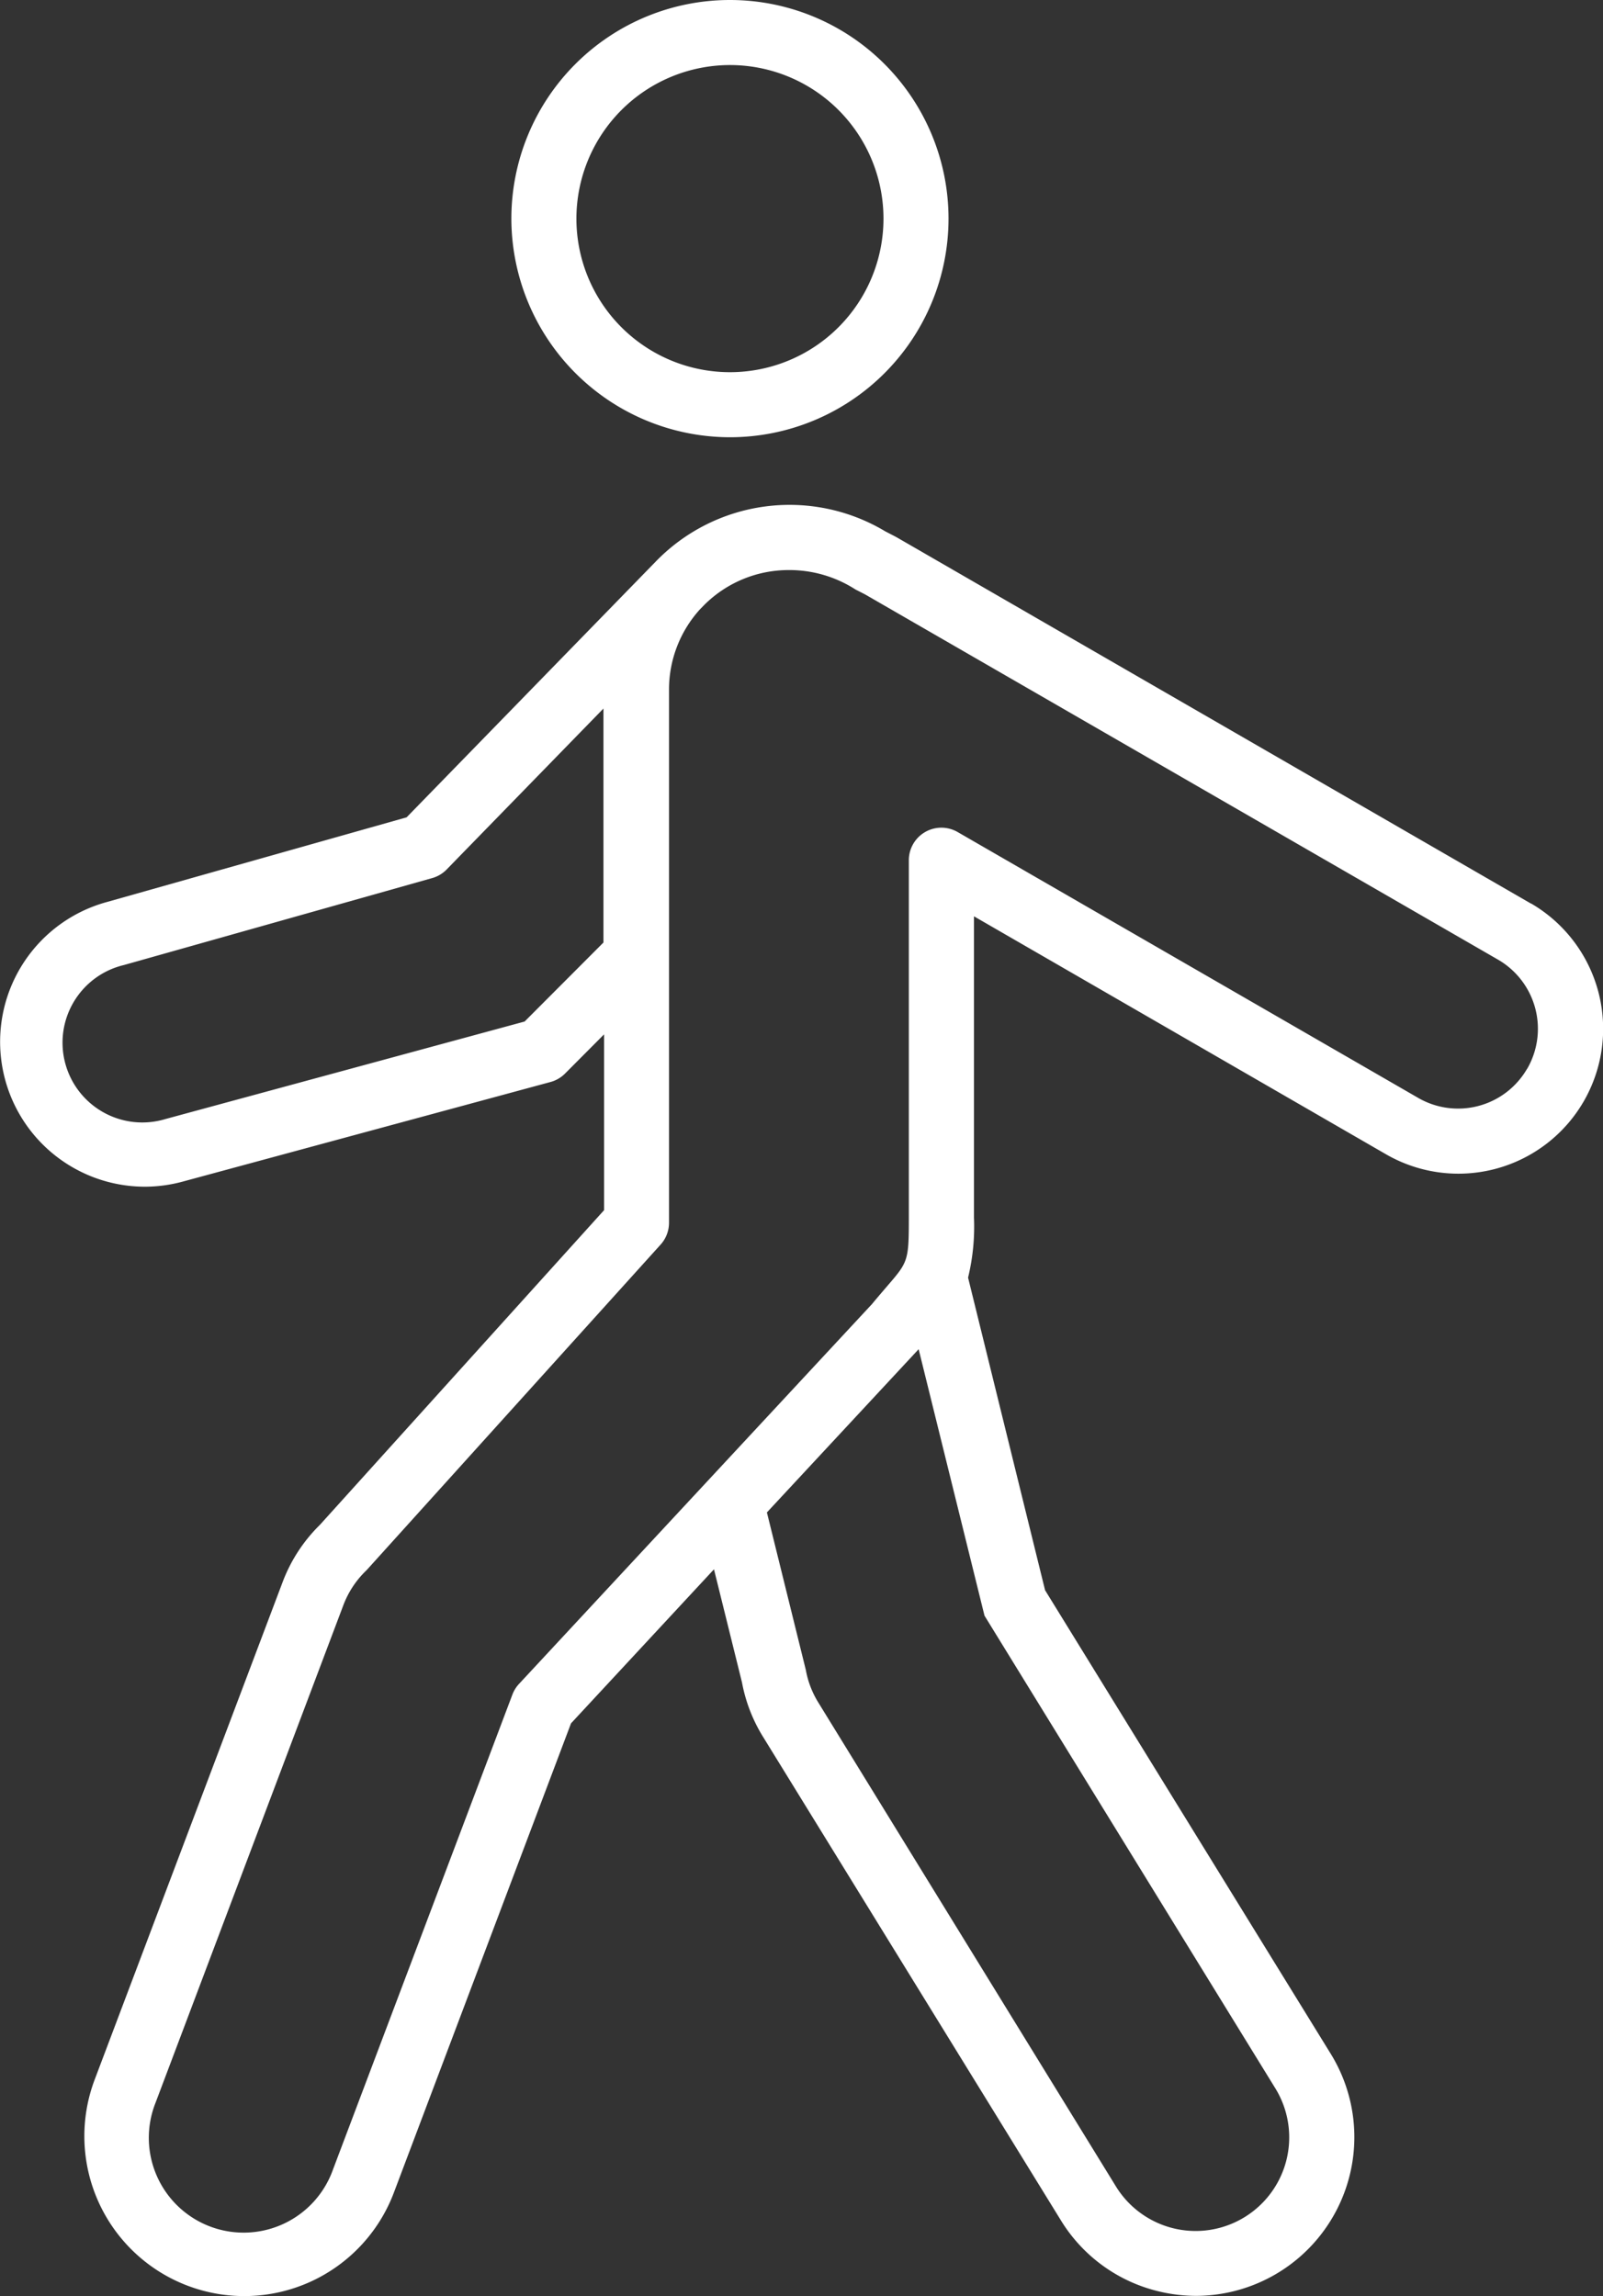 <svg xmlns="http://www.w3.org/2000/svg" width="31.228" height="44.72" viewBox="0 0 31.228 44.72">
  <rect x="0" y="0" width="31.228" height="44.72" fill="#333333" stroke="none"/>
  <path id="walk" d="M97.733,17.511a4.258,4.258,0,1,0-4.258-4.258A4.263,4.263,0,0,0,97.733,17.511Zm0-7.249a2.991,2.991,0,1,1-2.991,2.991A2.994,2.994,0,0,1,97.733,10.262Zm15.6,16.329-12.348-7.129-.033-.018-.193-.1a3.629,3.629,0,0,0-4.475.592l-4.85,4.978L85.6,26.562a2.822,2.822,0,0,0,.733,5.546,2.834,2.834,0,0,0,.742-.1l7.162-1.939a.633.633,0,0,0,.284-.165l.76-.763v3.424l-5.536,6.129a3.085,3.085,0,0,0-.729,1.122L85.357,49.5h0a3.114,3.114,0,0,0,5.829,2.2l3.451-9.14,2.785-3,.545,2.2a3.08,3.08,0,0,0,.4,1.045l5.807,9.425a3.07,3.07,0,0,0,1.911,1.393,3.116,3.116,0,0,0,.731.088,3.092,3.092,0,0,0,2.63-4.7l-5.574-9.044-1.5-6.088a4.214,4.214,0,0,0,.115-1.172V26.842l8.024,4.633a2.82,2.82,0,0,0,3.852-1.025,2.825,2.825,0,0,0-1.023-3.858Zm-19.6,2.3-7,1.9a1.554,1.554,0,1,1-.807-3l6.007-1.694a.632.632,0,0,0,.282-.168l3.054-3.134v4.557Zm14.628,20.783a1.823,1.823,0,1,1-3.112,1.9L99.45,42.147a1.814,1.814,0,0,1-.239-.628l-.758-3.067,2.956-3.179,1.283,5.19Zm4.9-19.861a1.553,1.553,0,0,1-2.121.565L102.168,25.2a.634.634,0,0,0-.95.549v6.963c0,.844-.016.862-.423,1.334-.085.1-.182.211-.293.346l-6.878,7.4a.631.631,0,0,0-.129.208L90,51.25a1.847,1.847,0,1,1-3.457-1.3L90.2,40.264a1.829,1.829,0,0,1,.441-.674l.029-.03,5.713-6.325a.634.634,0,0,0,.163-.425V22.432a2.326,2.326,0,0,1,.6-1.566l.087-.089h0a2.328,2.328,0,0,1,1.645-.679,2.376,2.376,0,0,1,1.3.378l.184.094L112.7,27.688a1.556,1.556,0,0,1,.563,2.125Z" transform="translate(-83.513 -8.995)" fill="#fff"/>
</svg>
